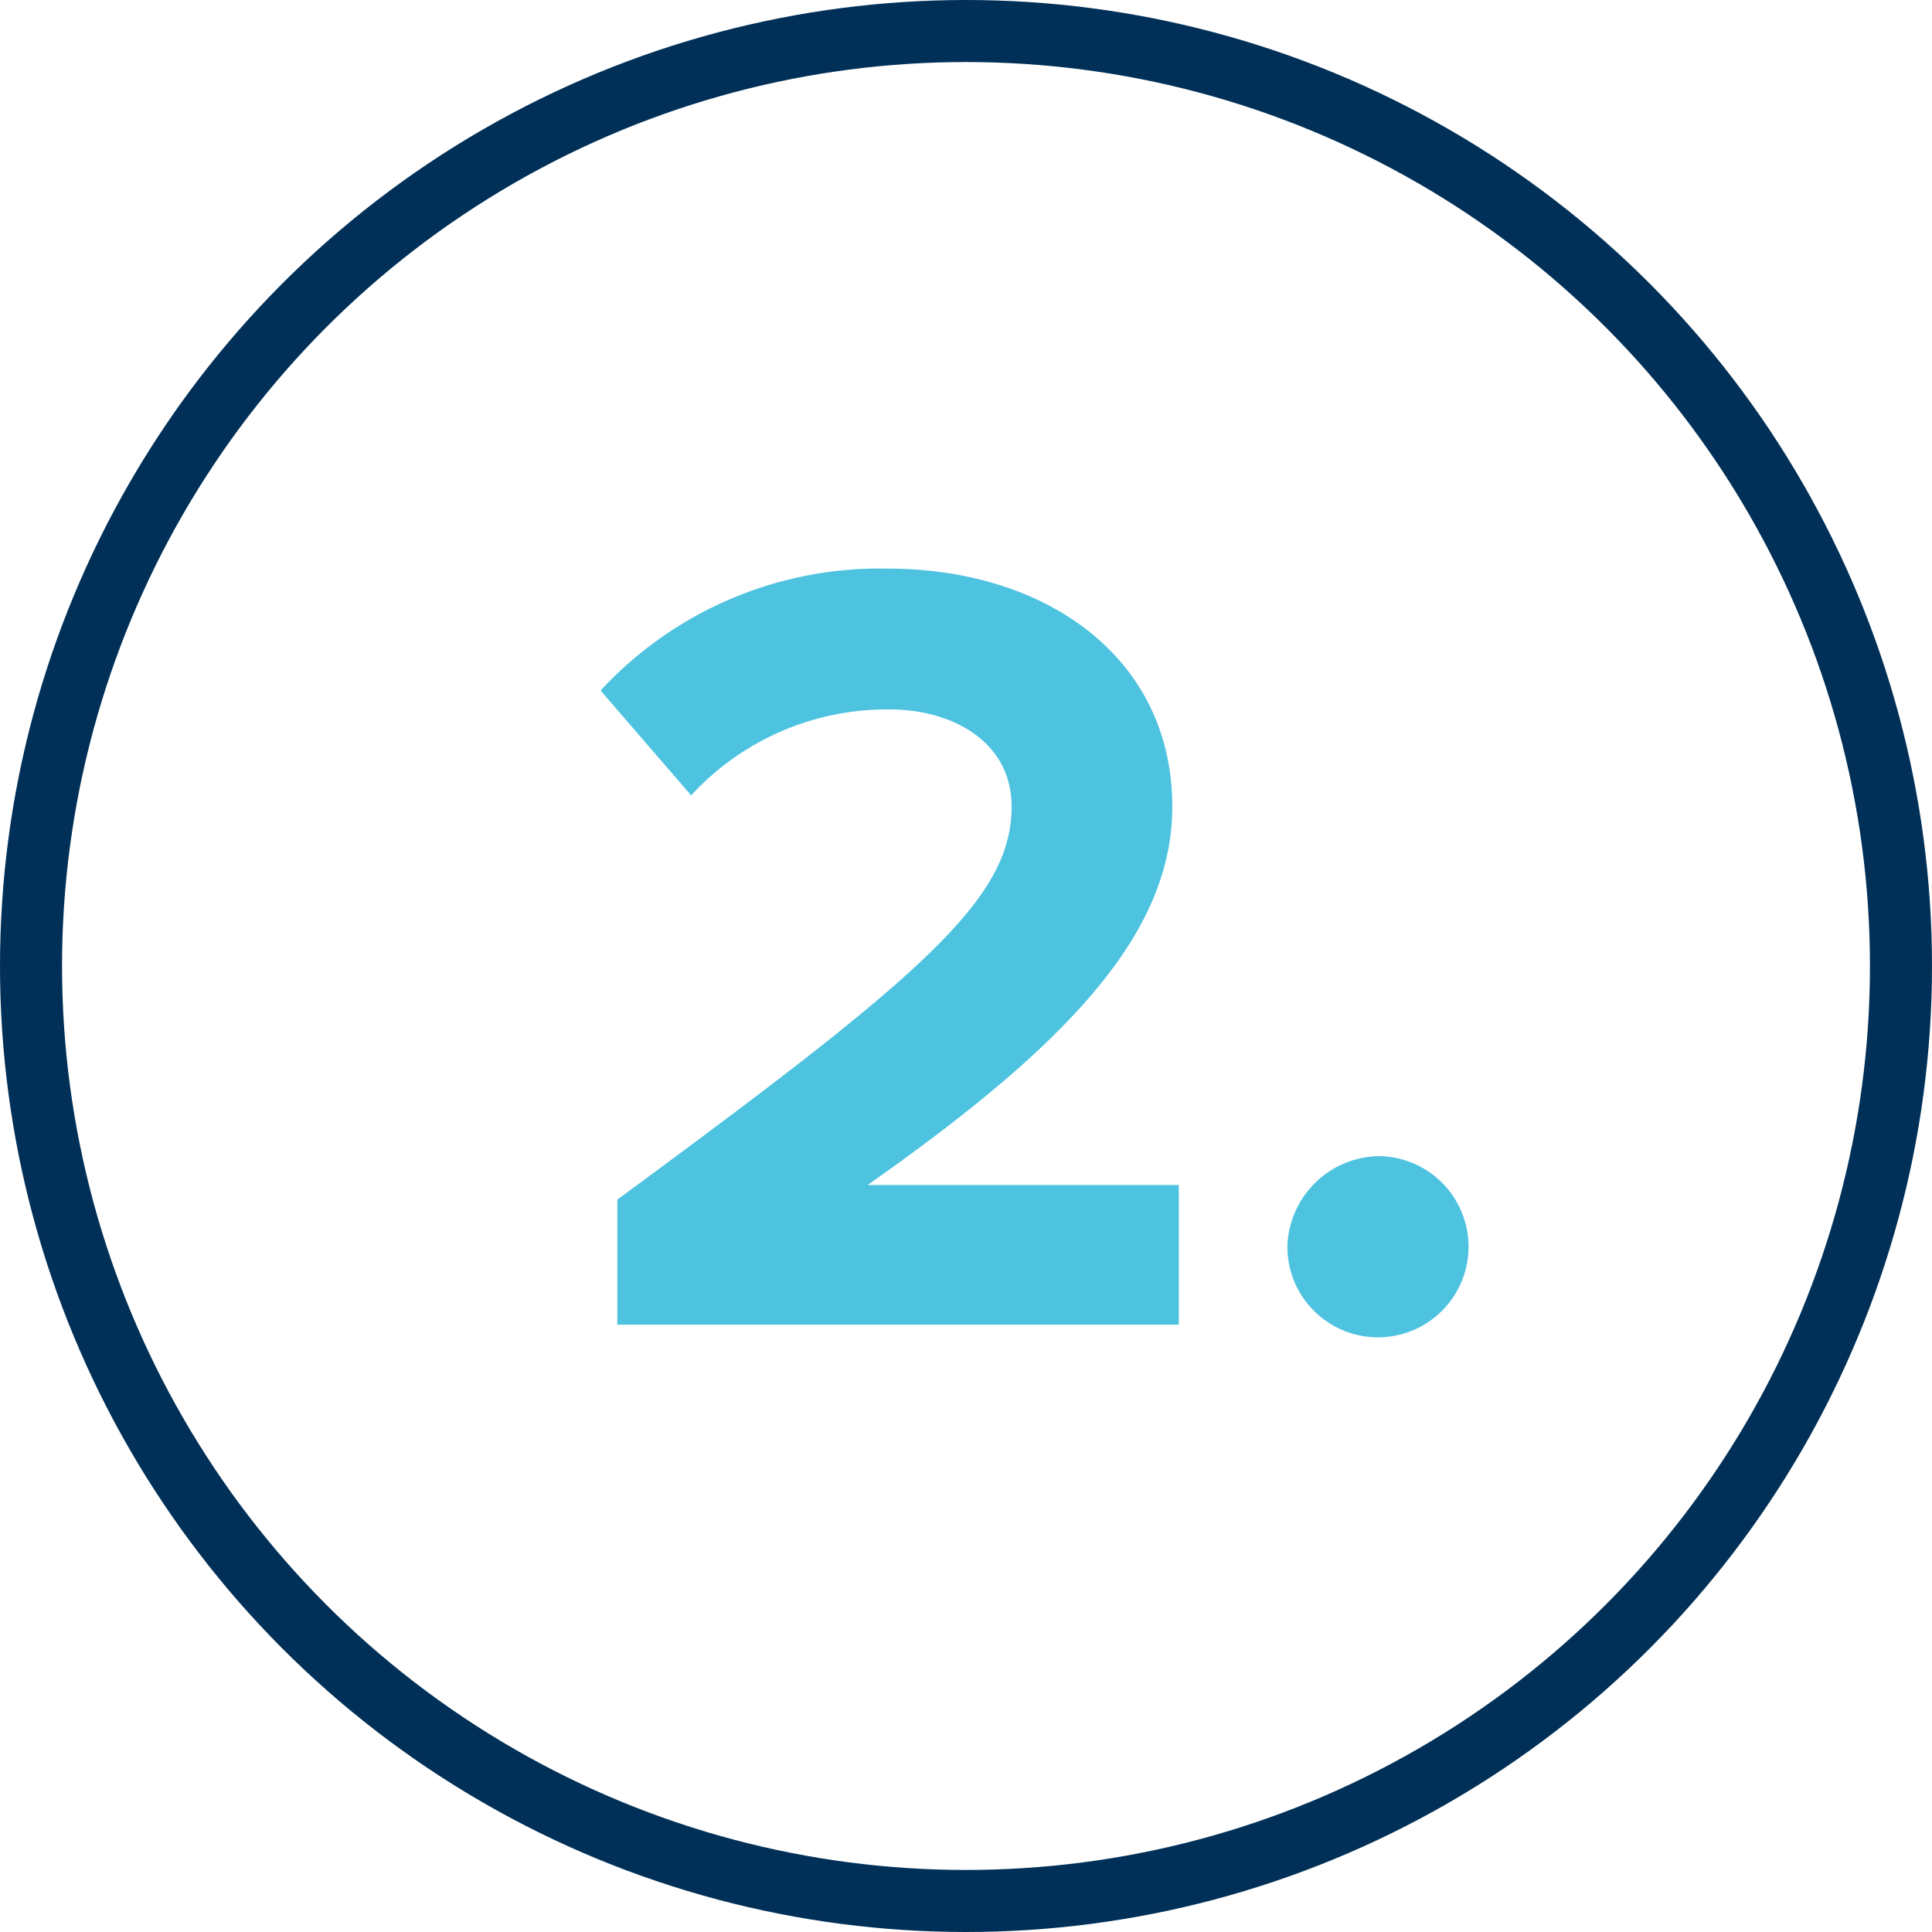 <svg xmlns="http://www.w3.org/2000/svg" viewBox="0 0 62.28 62.28"><title>Asset 3</title><g id="Layer_2" data-name="Layer 2"><g id="Layer_1-2" data-name="Layer 1"><path d="M19.9,38.67C29.73,31.44,32.61,29,32.61,26c0-2.09-1.91-3.13-3.92-3.13a8.57,8.57,0,0,0-6.41,2.77l-2.92-3.38a12.25,12.25,0,0,1,9.26-3.93c5.11,0,9.17,2.88,9.17,7.67,0,4.11-3.38,7.67-9.82,12.2H38v4.5H19.9Z" style="fill:#4ec3e0"/><path d="M44.42,37.27a2.92,2.92,0,1,1-2.92,2.91A3,3,0,0,1,44.42,37.27Z" style="fill:#4ec3e0"/><circle cx="31.14" cy="31.14" r="30.14" style="fill:none;stroke:#003057;stroke-miterlimit:10;stroke-width:2px"/></g></g></svg>